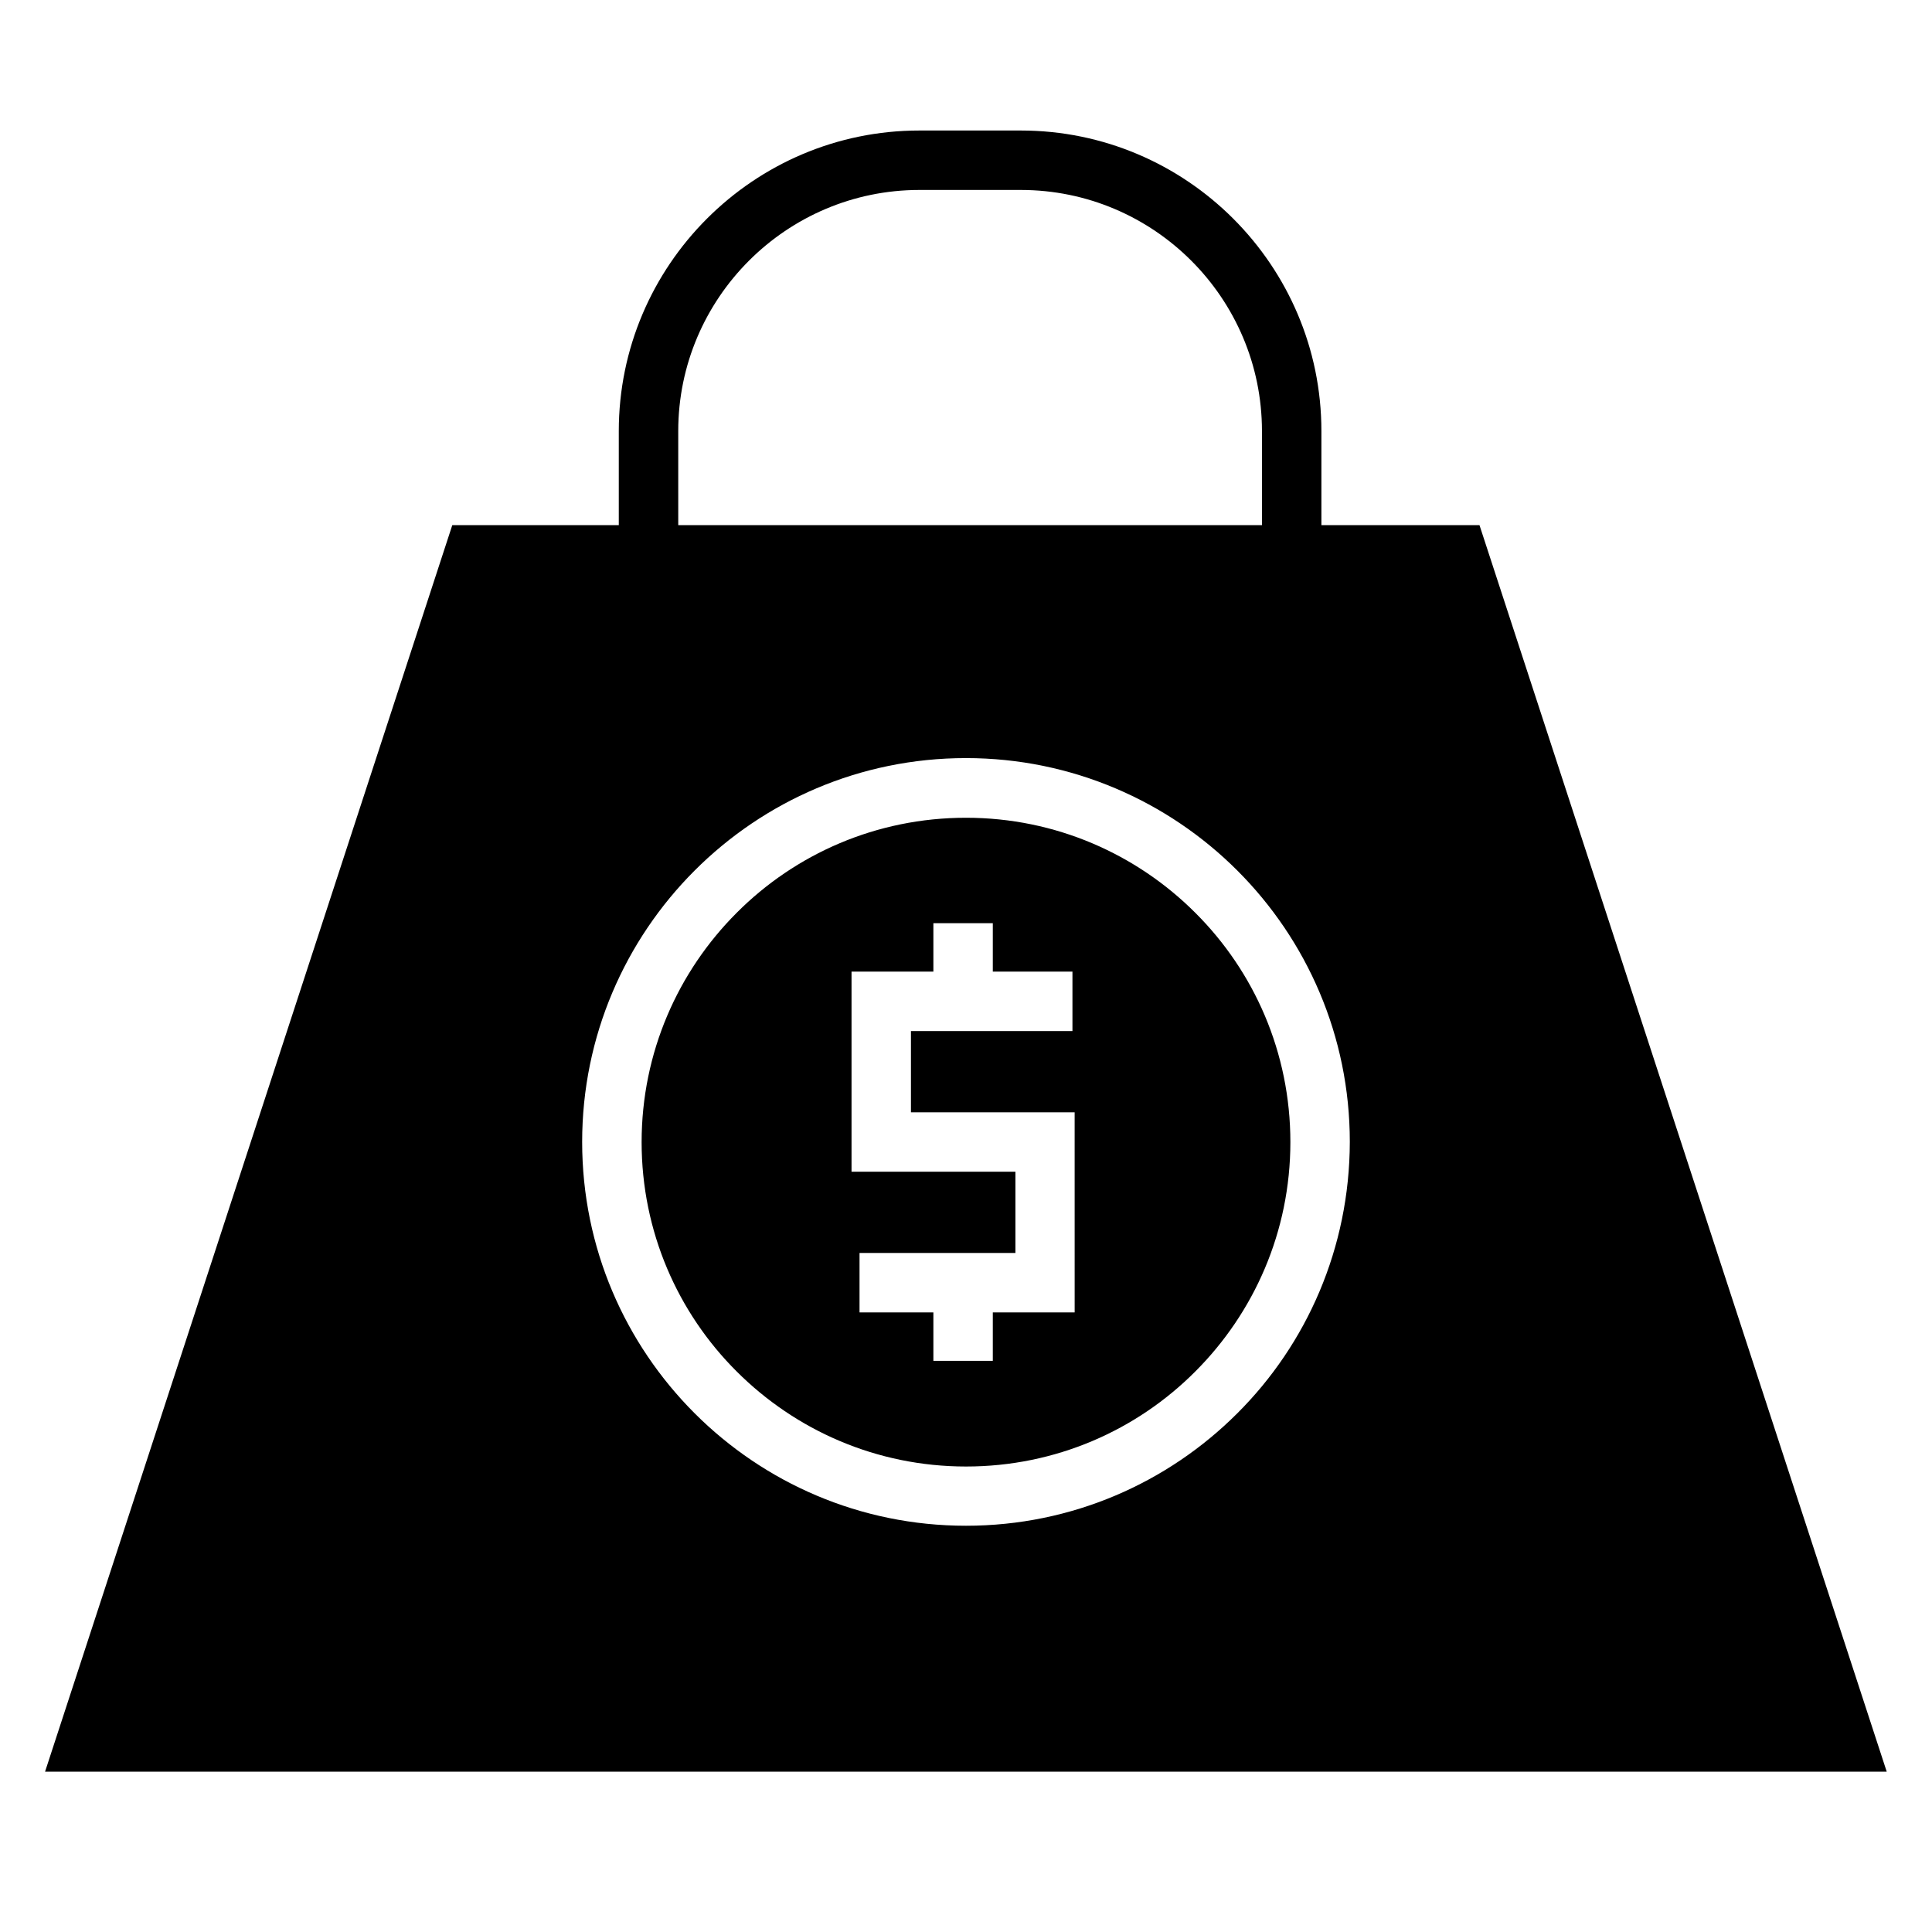 <?xml version="1.0" encoding="UTF-8"?>
<!-- Uploaded to: ICON Repo, www.svgrepo.com, Generator: ICON Repo Mixer Tools -->
<svg fill="#000000" width="800px" height="800px" version="1.1" viewBox="144 144 512 512" xmlns="http://www.w3.org/2000/svg">
 <path d="m536.08 283.17h-41.895v-24.926c0-43.91-35.742-79.656-79.656-79.656h-26.887c-43.91 0-79.656 35.742-79.656 79.656v24.926h-44.125l-107.92 330.34h488.06zm-212.34-24.926c0-35.215 28.691-63.902 63.902-63.902h26.887c35.215 0 63.902 28.637 63.902 63.902v24.926h-154.69zm148.17 260.29c-18.402 18.402-43.805 29.805-71.914 29.805-28.105 0-53.512-11.402-71.914-29.805-18.402-18.402-29.805-43.805-29.805-71.914 0-28.055 11.402-53.512 29.805-71.914 18.402-18.402 43.805-29.805 71.914-29.805 28.055 0 53.512 11.402 71.914 29.805 18.402 18.402 29.805 43.805 29.805 71.914-0.055 28.109-11.402 53.562-29.805 71.914zm-71.91-157.82c-23.758 0-45.238 9.598-60.773 25.191-15.539 15.539-25.191 37.016-25.191 60.773 0 23.707 9.598 45.238 25.191 60.773 15.539 15.539 37.016 25.191 60.773 25.191s45.238-9.598 60.773-25.191c15.539-15.539 25.191-37.016 25.191-60.773 0-23.758-9.598-45.238-25.191-60.773-15.539-15.543-37.016-25.191-60.773-25.191zm28.797 131.09h-21.691v12.832h-15.75v-12.832h-19.57v-15.75h41.312v-21.531h-43.434v-53.031h21.691v-12.832h15.75v12.832h21.105v15.75h-42.797v21.531h43.379z"/>
</svg>